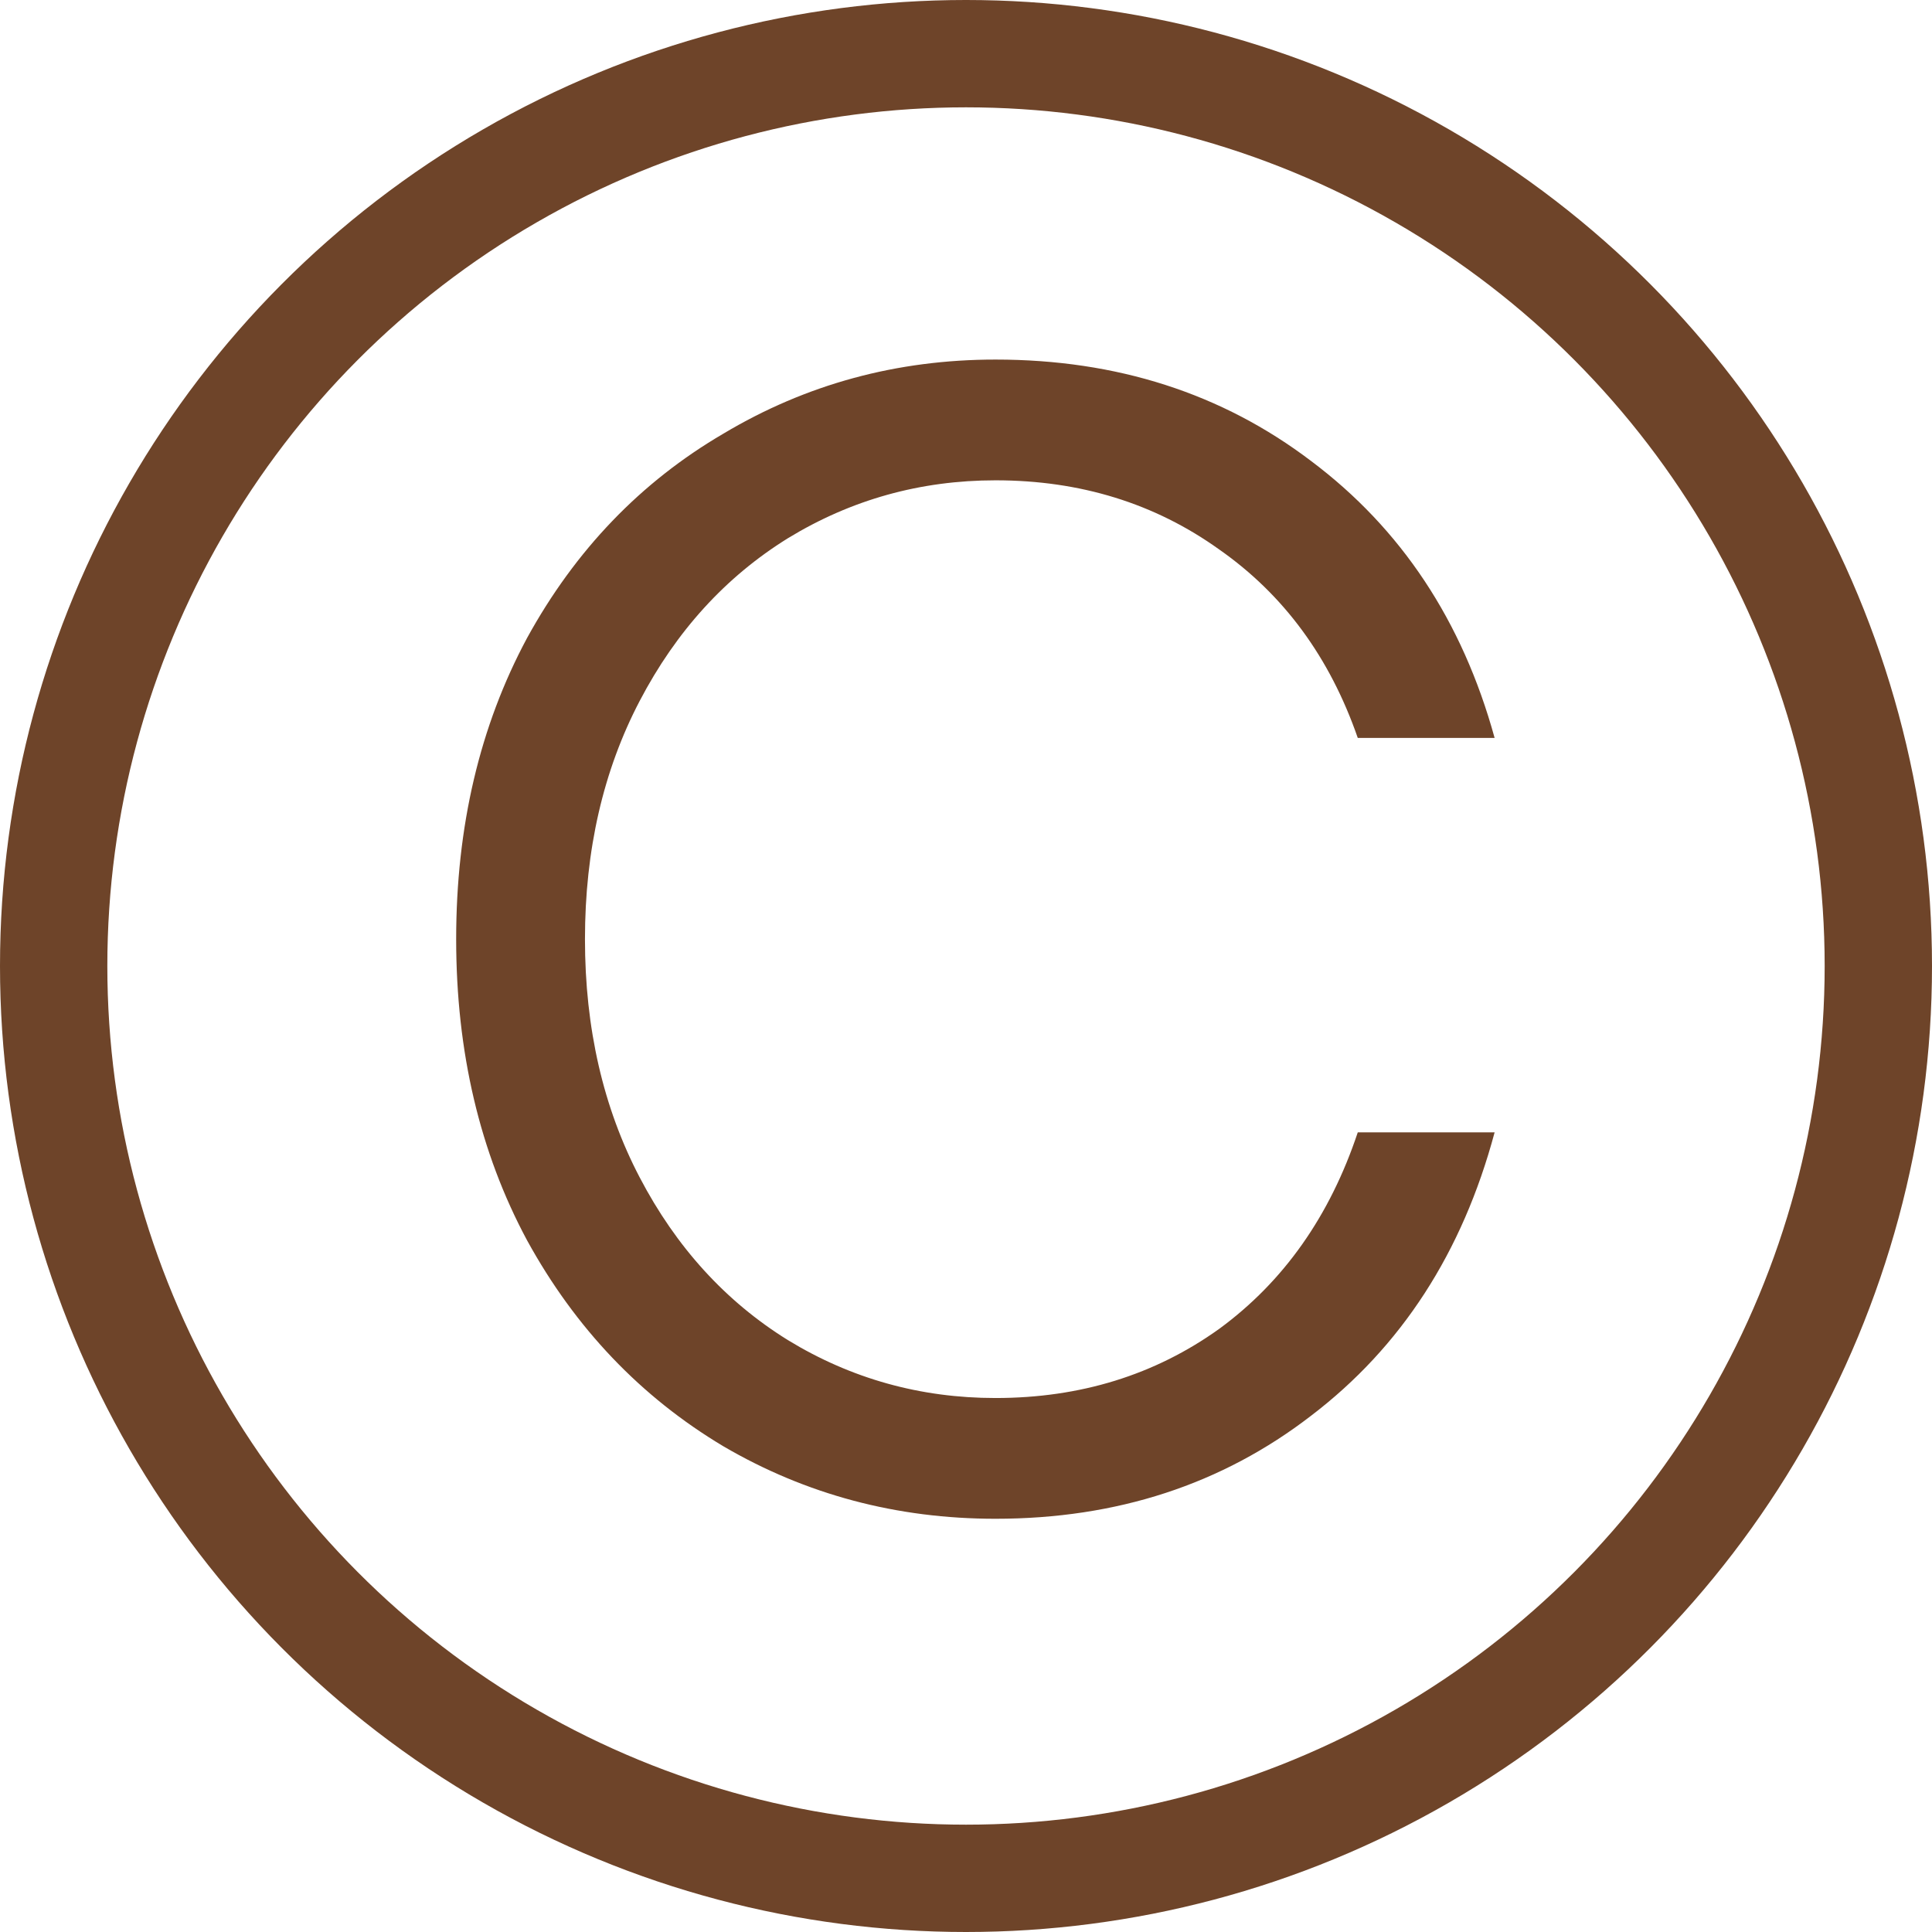 <?xml version="1.0" encoding="UTF-8"?> <svg xmlns="http://www.w3.org/2000/svg" width="36" height="36" viewBox="0 0 36 36" fill="none"><path d="M18.55 28.3C16.71 28.3 15.02 27.85 13.48 26.95C11.94 26.03 10.72 24.75 9.82 23.11C8.94 21.47 8.5 19.6 8.5 17.5C8.5 15.4 8.94 13.53 9.82 11.89C10.72 10.25 11.94 8.98 13.48 8.08C15.02 7.16 16.71 6.7 18.55 6.7C20.81 6.7 22.77 7.33 24.43 8.59C26.11 9.85 27.25 11.57 27.85 13.75H25.3C24.78 12.25 23.92 11.08 22.72 10.24C21.52 9.38 20.13 8.95 18.55 8.95C17.15 8.95 15.86 9.31 14.68 10.03C13.52 10.75 12.6 11.76 11.92 13.06C11.24 14.36 10.9 15.84 10.9 17.5C10.9 19.16 11.24 20.64 11.92 21.94C12.6 23.24 13.52 24.25 14.68 24.97C15.86 25.69 17.15 26.05 18.55 26.05C20.13 26.05 21.52 25.62 22.72 24.76C23.92 23.88 24.78 22.66 25.3 21.1H27.85C27.25 23.34 26.11 25.1 24.43 26.38C22.77 27.66 20.81 28.3 18.55 28.3Z" fill="#6E4429"></path><circle cx="18" cy="18" r="17" stroke="#6E4429" stroke-width="2"></circle></svg> 